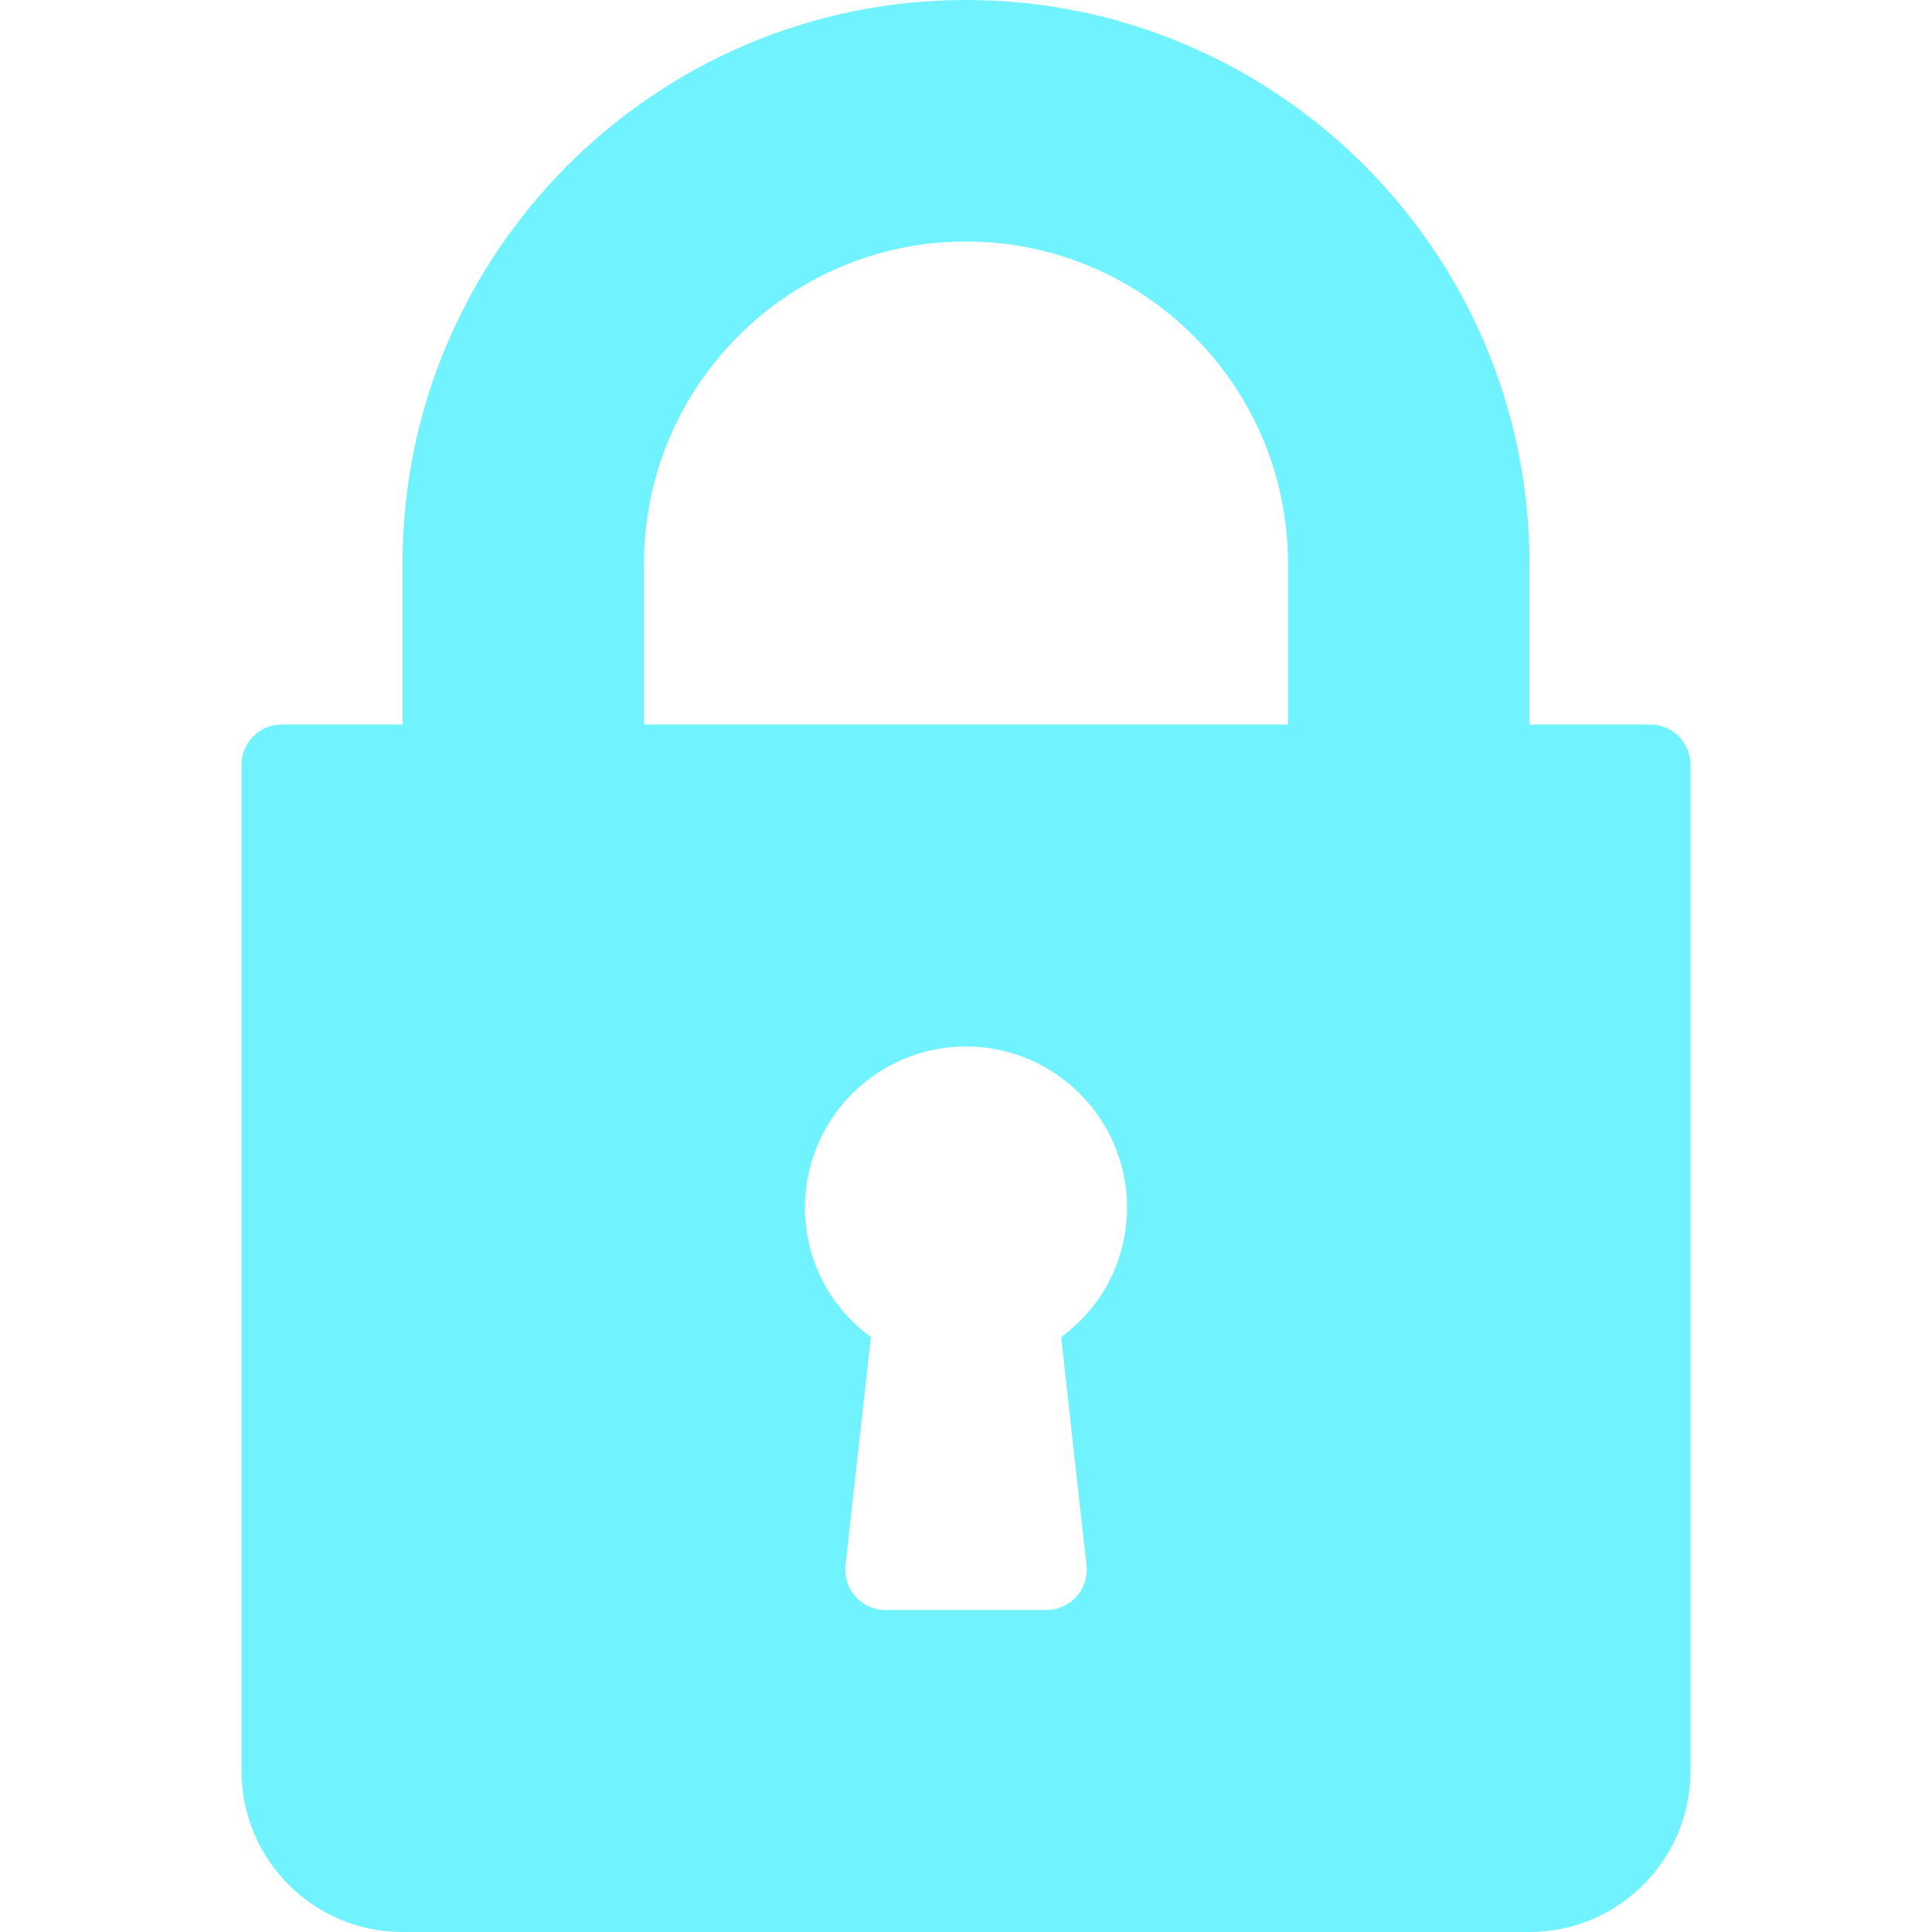 <svg width="32" height="32" viewBox="0 0 32 32" fill="none" xmlns="http://www.w3.org/2000/svg">
<path d="M27.333 12H25.333V9.333C25.333 4.187 21.146 0 16 0C10.854 0 6.667 4.187 6.667 9.333V12H4.667C4.298 12 4 12.298 4 12.667V29.333C4 30.804 5.196 32 6.667 32H25.333C26.804 32 28 30.804 28 29.333V12.667C28 12.298 27.702 12 27.333 12ZM17.996 25.926C18.017 26.115 17.956 26.303 17.83 26.445C17.704 26.586 17.523 26.667 17.333 26.667H14.667C14.477 26.667 14.296 26.586 14.17 26.445C14.044 26.303 13.983 26.115 14.004 25.926L14.425 22.145C13.742 21.648 13.333 20.862 13.333 20C13.333 18.529 14.529 17.333 16 17.333C17.471 17.333 18.667 18.529 18.667 20C18.667 20.862 18.259 21.648 17.576 22.145L17.996 25.926ZM21.333 12H10.667V9.333C10.667 6.393 13.059 4 16 4C18.941 4 21.333 6.393 21.333 9.333V12Z" fill="#70F2FF"/>
</svg>

